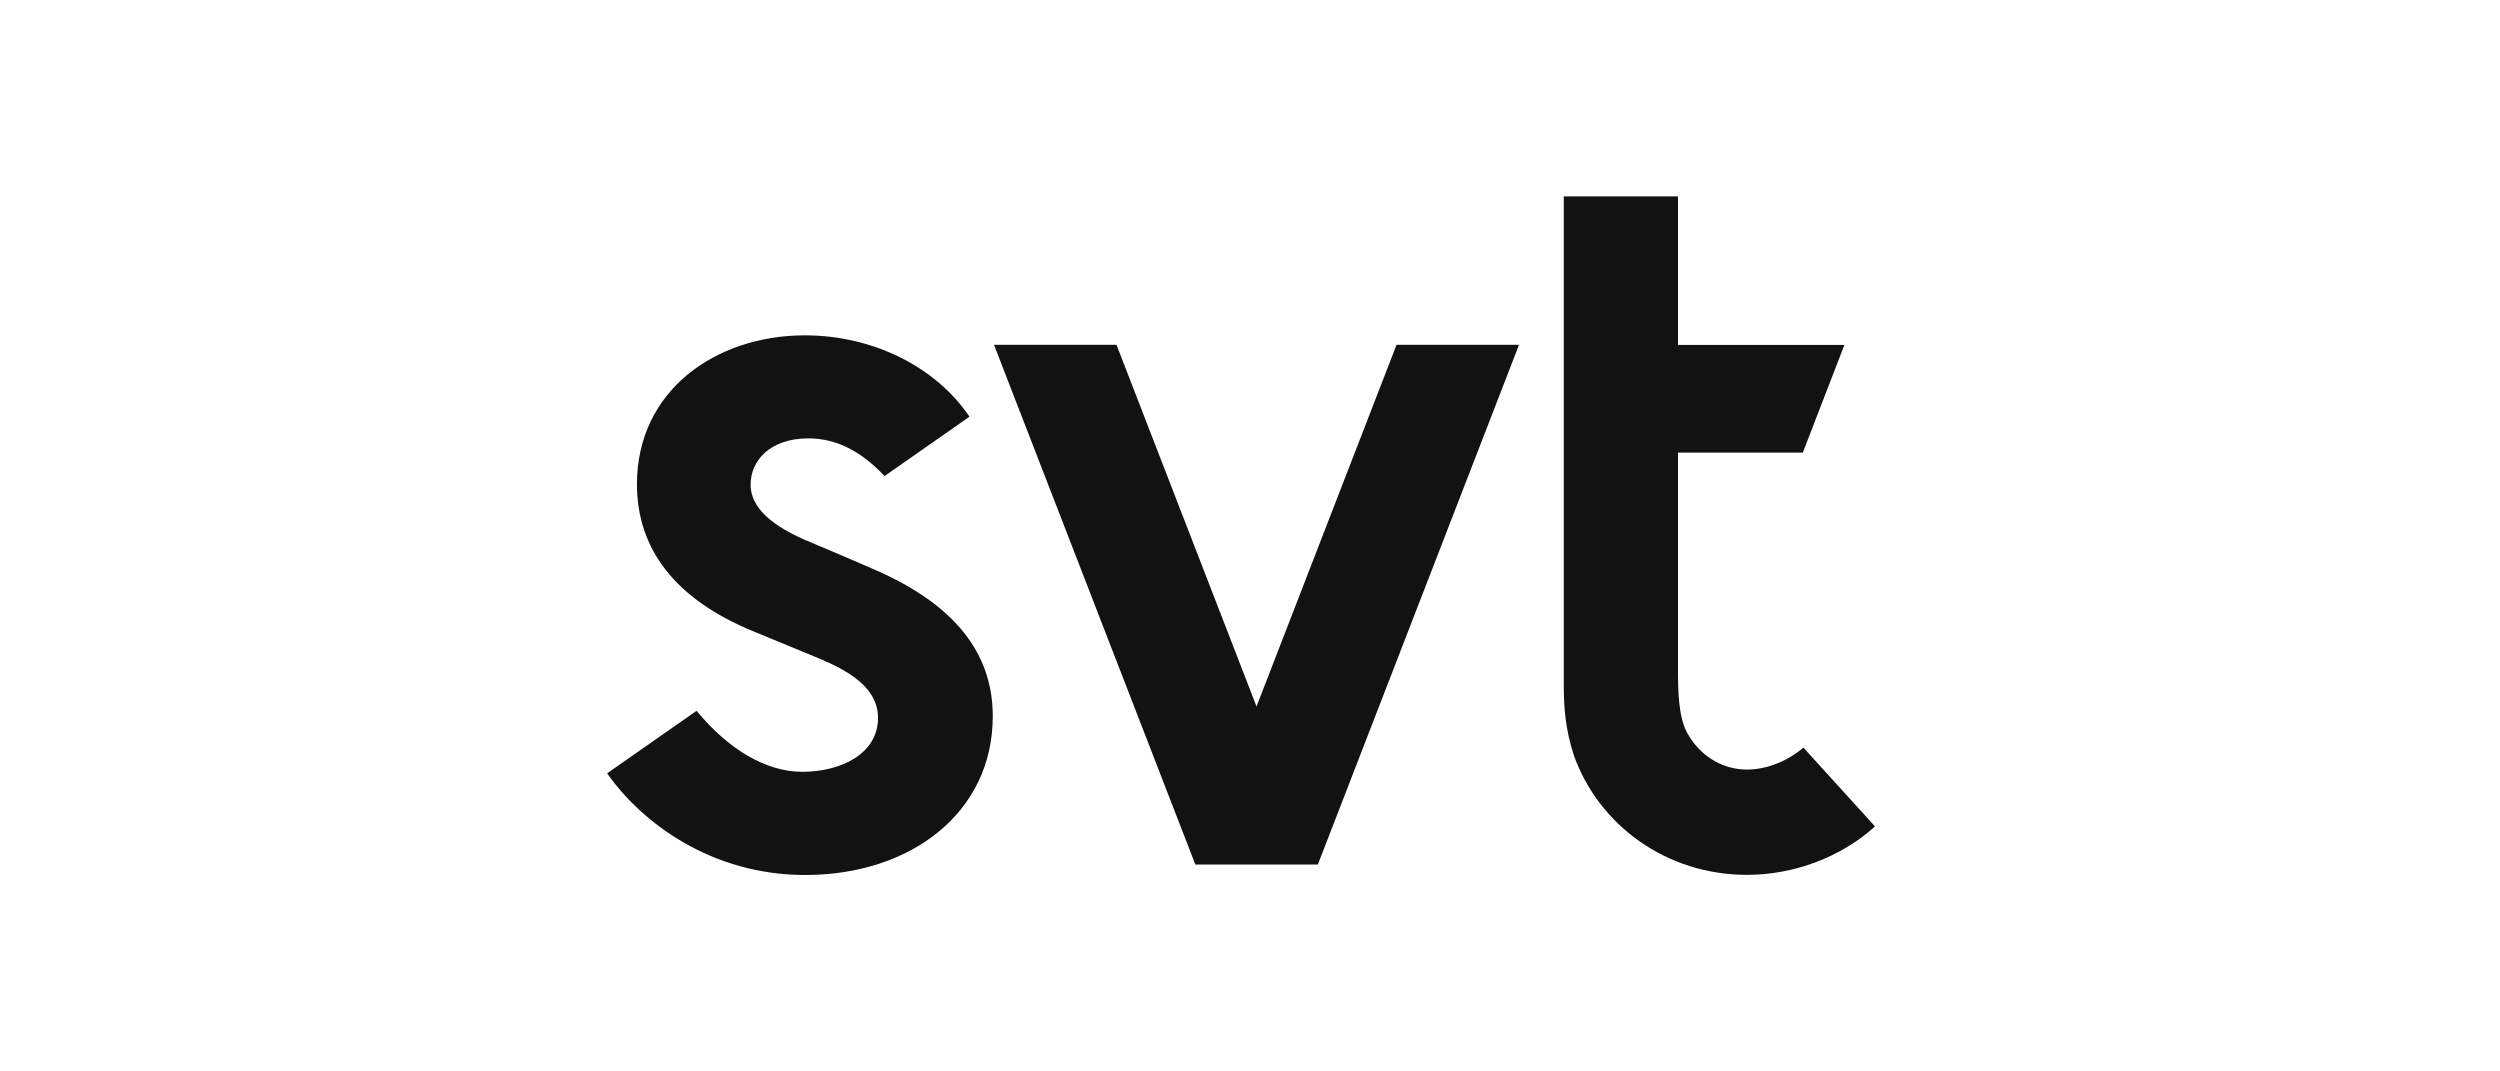 <?xml version="1.0" encoding="UTF-8"?> <svg xmlns="http://www.w3.org/2000/svg" width="140" height="60" viewBox="0 0 140 60" fill="none"><g clip-path="url(#clip0_188_21)"><path d="M78.207 19.307L70.365 39.563L62.523 19.307H55.664L66.94 48.414H73.799L85.066 19.307H78.207Z" fill="#121212"></path><path d="M39.008 39.806L34 43.306C35.947 46.086 39.851 49 45.093 49C50.987 49 55.595 45.525 55.595 40.107C55.595 36.573 53.456 33.869 49.057 31.934C48.449 31.666 45.954 30.595 45.475 30.402C43.163 29.464 42.033 28.401 42.033 27.136C42.033 25.822 43.093 24.549 45.276 24.549C46.797 24.549 48.197 25.235 49.535 26.659L54.291 23.334C52.395 20.529 48.866 18.779 45.075 18.779C40.068 18.779 35.669 21.886 35.669 27.111C35.669 30.745 37.808 33.559 42.198 35.359C43.485 35.887 44.38 36.255 45.389 36.674C46.832 37.268 49.17 38.206 49.17 40.199C49.17 42.192 47.127 43.222 44.91 43.222C42.92 43.214 40.816 42 39.008 39.806Z" fill="#121212"></path><path d="M97.828 43.096C96.367 43.096 95.133 42.242 94.481 41.037C93.985 40.124 93.968 38.667 93.968 37.428V25.344H100.958L103.287 19.315H93.968V11H87.57V38.365C87.578 39.638 87.648 40.794 88.143 42.318C89.534 46.203 93.307 48.992 97.828 48.992C100.41 48.992 103.061 48.037 105 46.279L100.992 41.866C100.149 42.586 98.984 43.096 97.828 43.096Z" fill="#121212"></path></g><defs><clipPath id="clip0_188_21"><rect width="71" height="38" fill="white" transform="translate(34 11)"></rect></clipPath></defs></svg> 